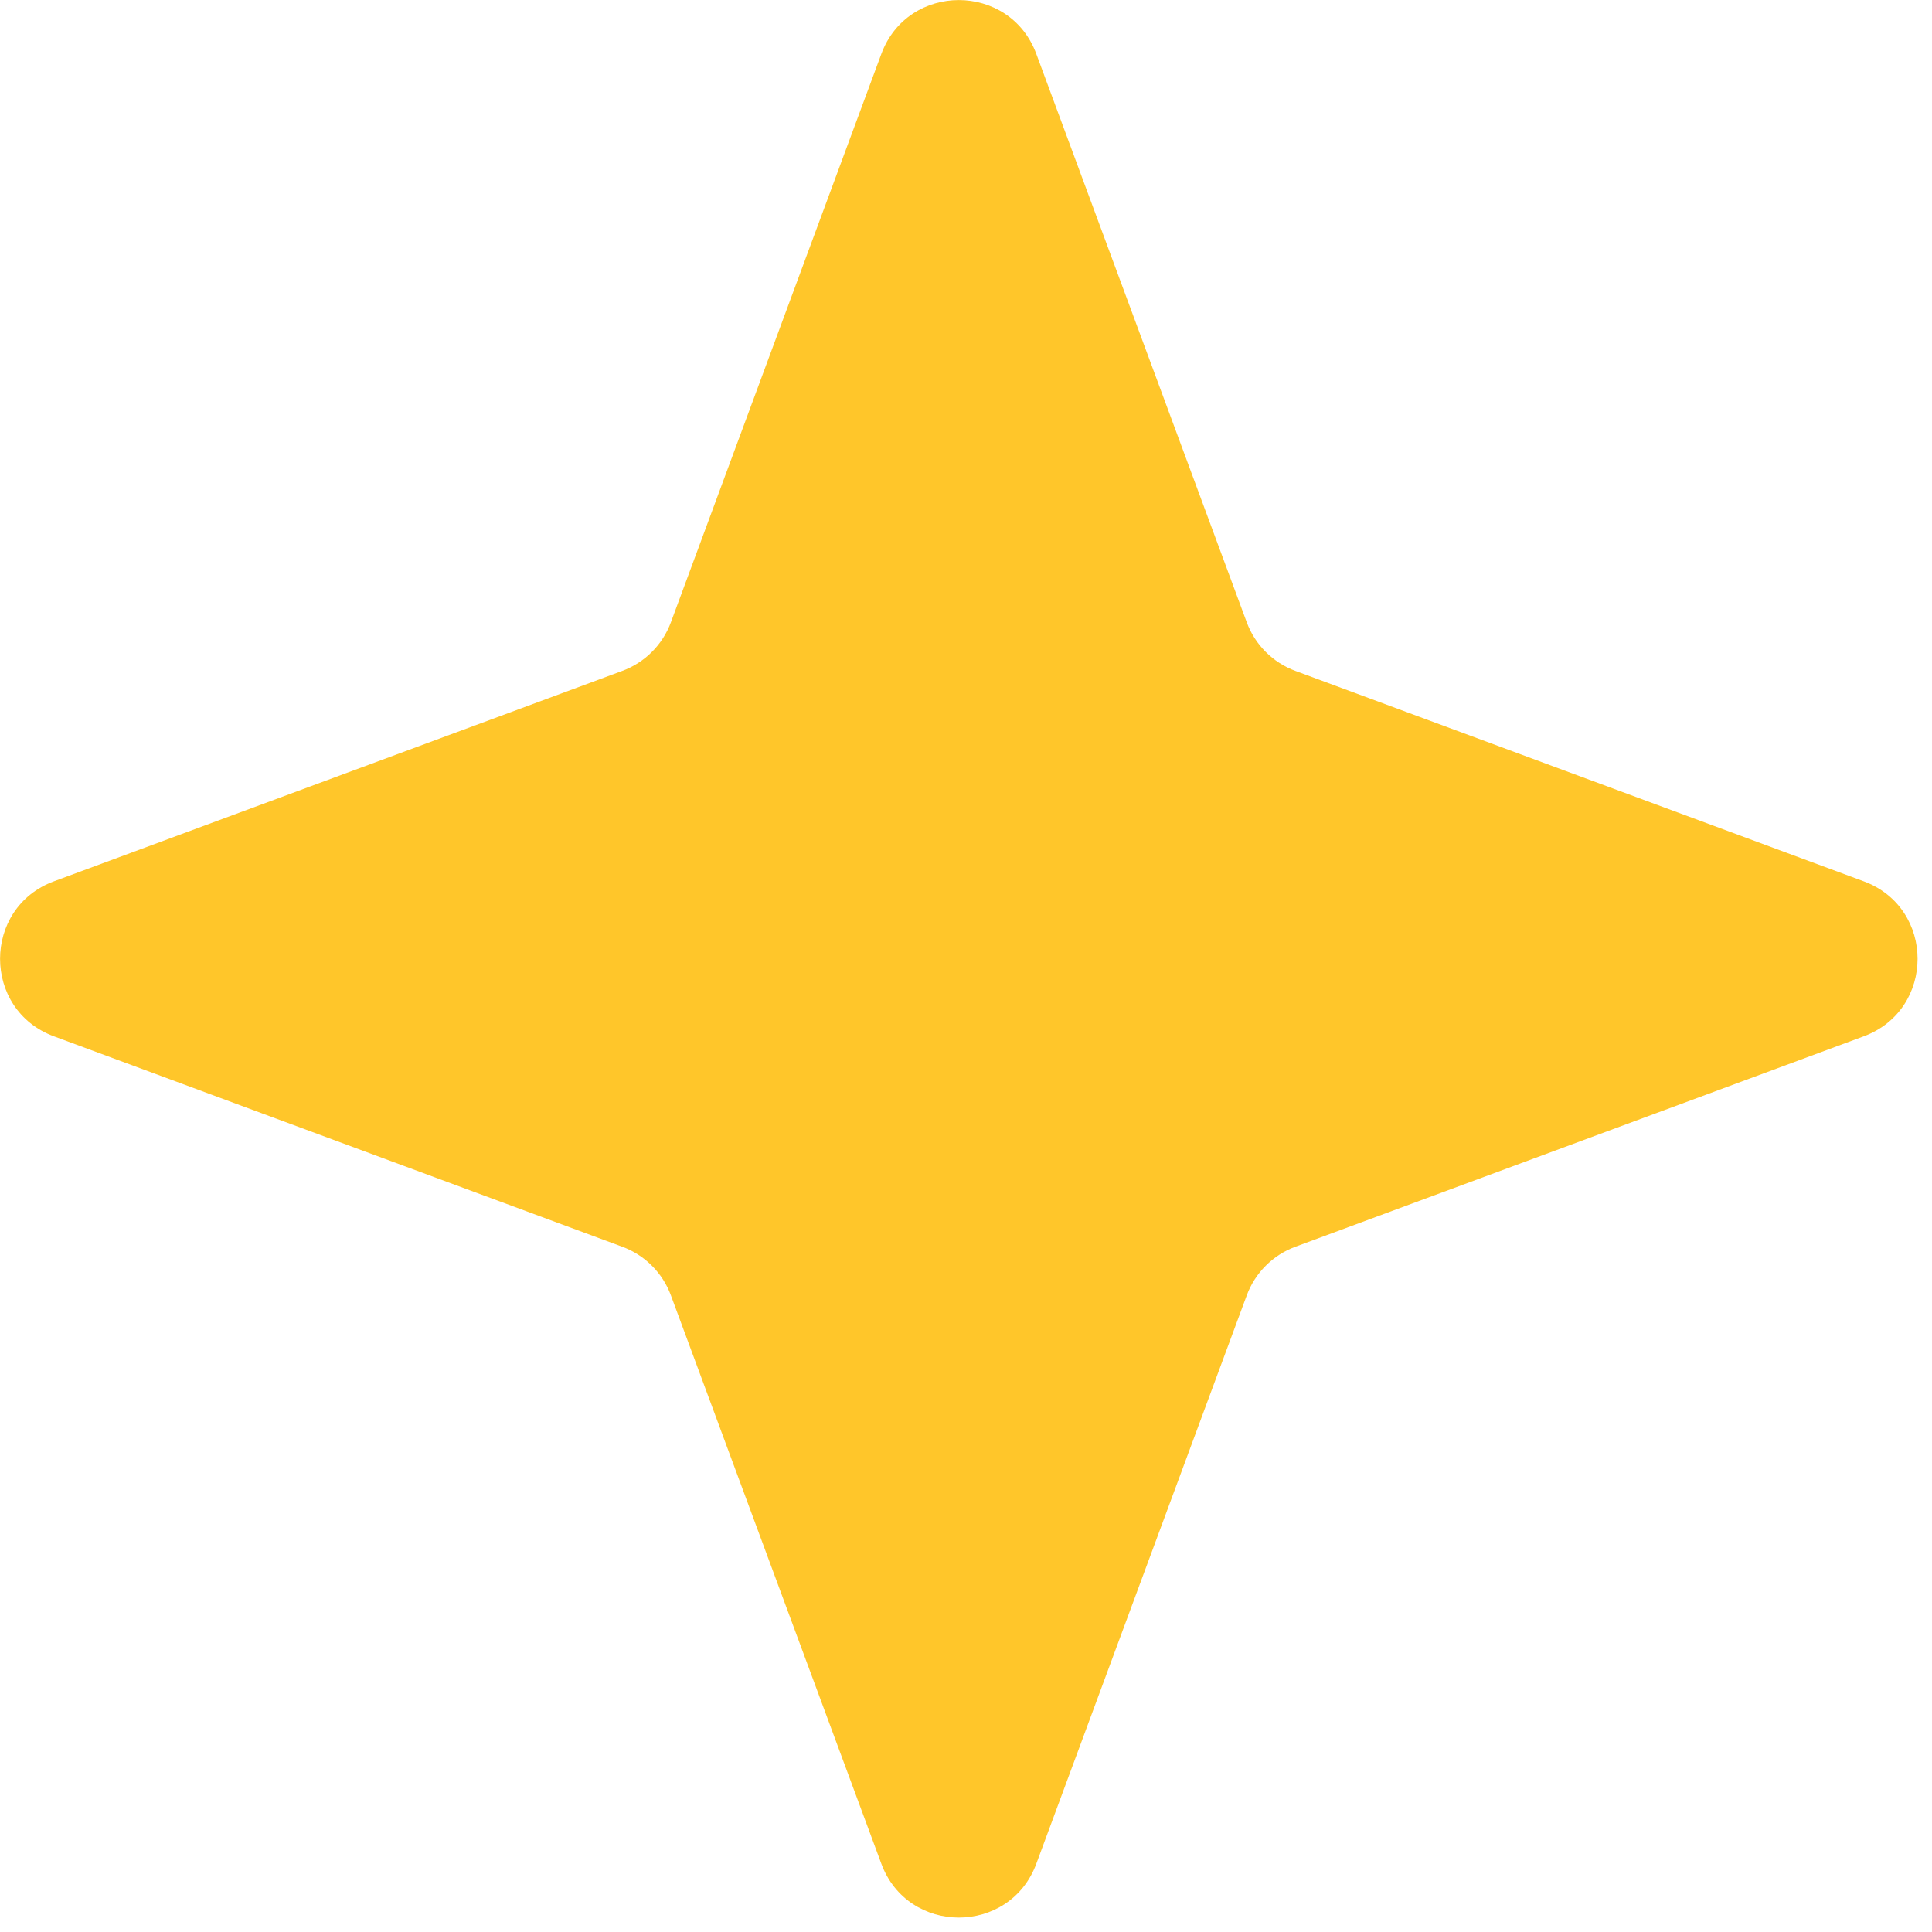 <svg width="7" height="7" viewBox="0 0 7 7" fill="none" xmlns="http://www.w3.org/2000/svg">
<path d="M3.193 0.196C3.289 -0.065 3.659 -0.065 3.755 0.196L4.517 2.254C4.547 2.336 4.612 2.401 4.694 2.431L6.752 3.193C7.013 3.289 7.013 3.659 6.752 3.755L4.694 4.517C4.612 4.547 4.547 4.612 4.517 4.694L3.755 6.752C3.659 7.013 3.289 7.013 3.193 6.752L2.431 4.694C2.401 4.612 2.336 4.547 2.254 4.517L0.196 3.755C-0.065 3.659 -0.065 3.289 0.196 3.193L2.254 2.431C2.336 2.401 2.401 2.336 2.431 2.254L3.193 0.196Z" fill="#FFC62A"/>
</svg>
